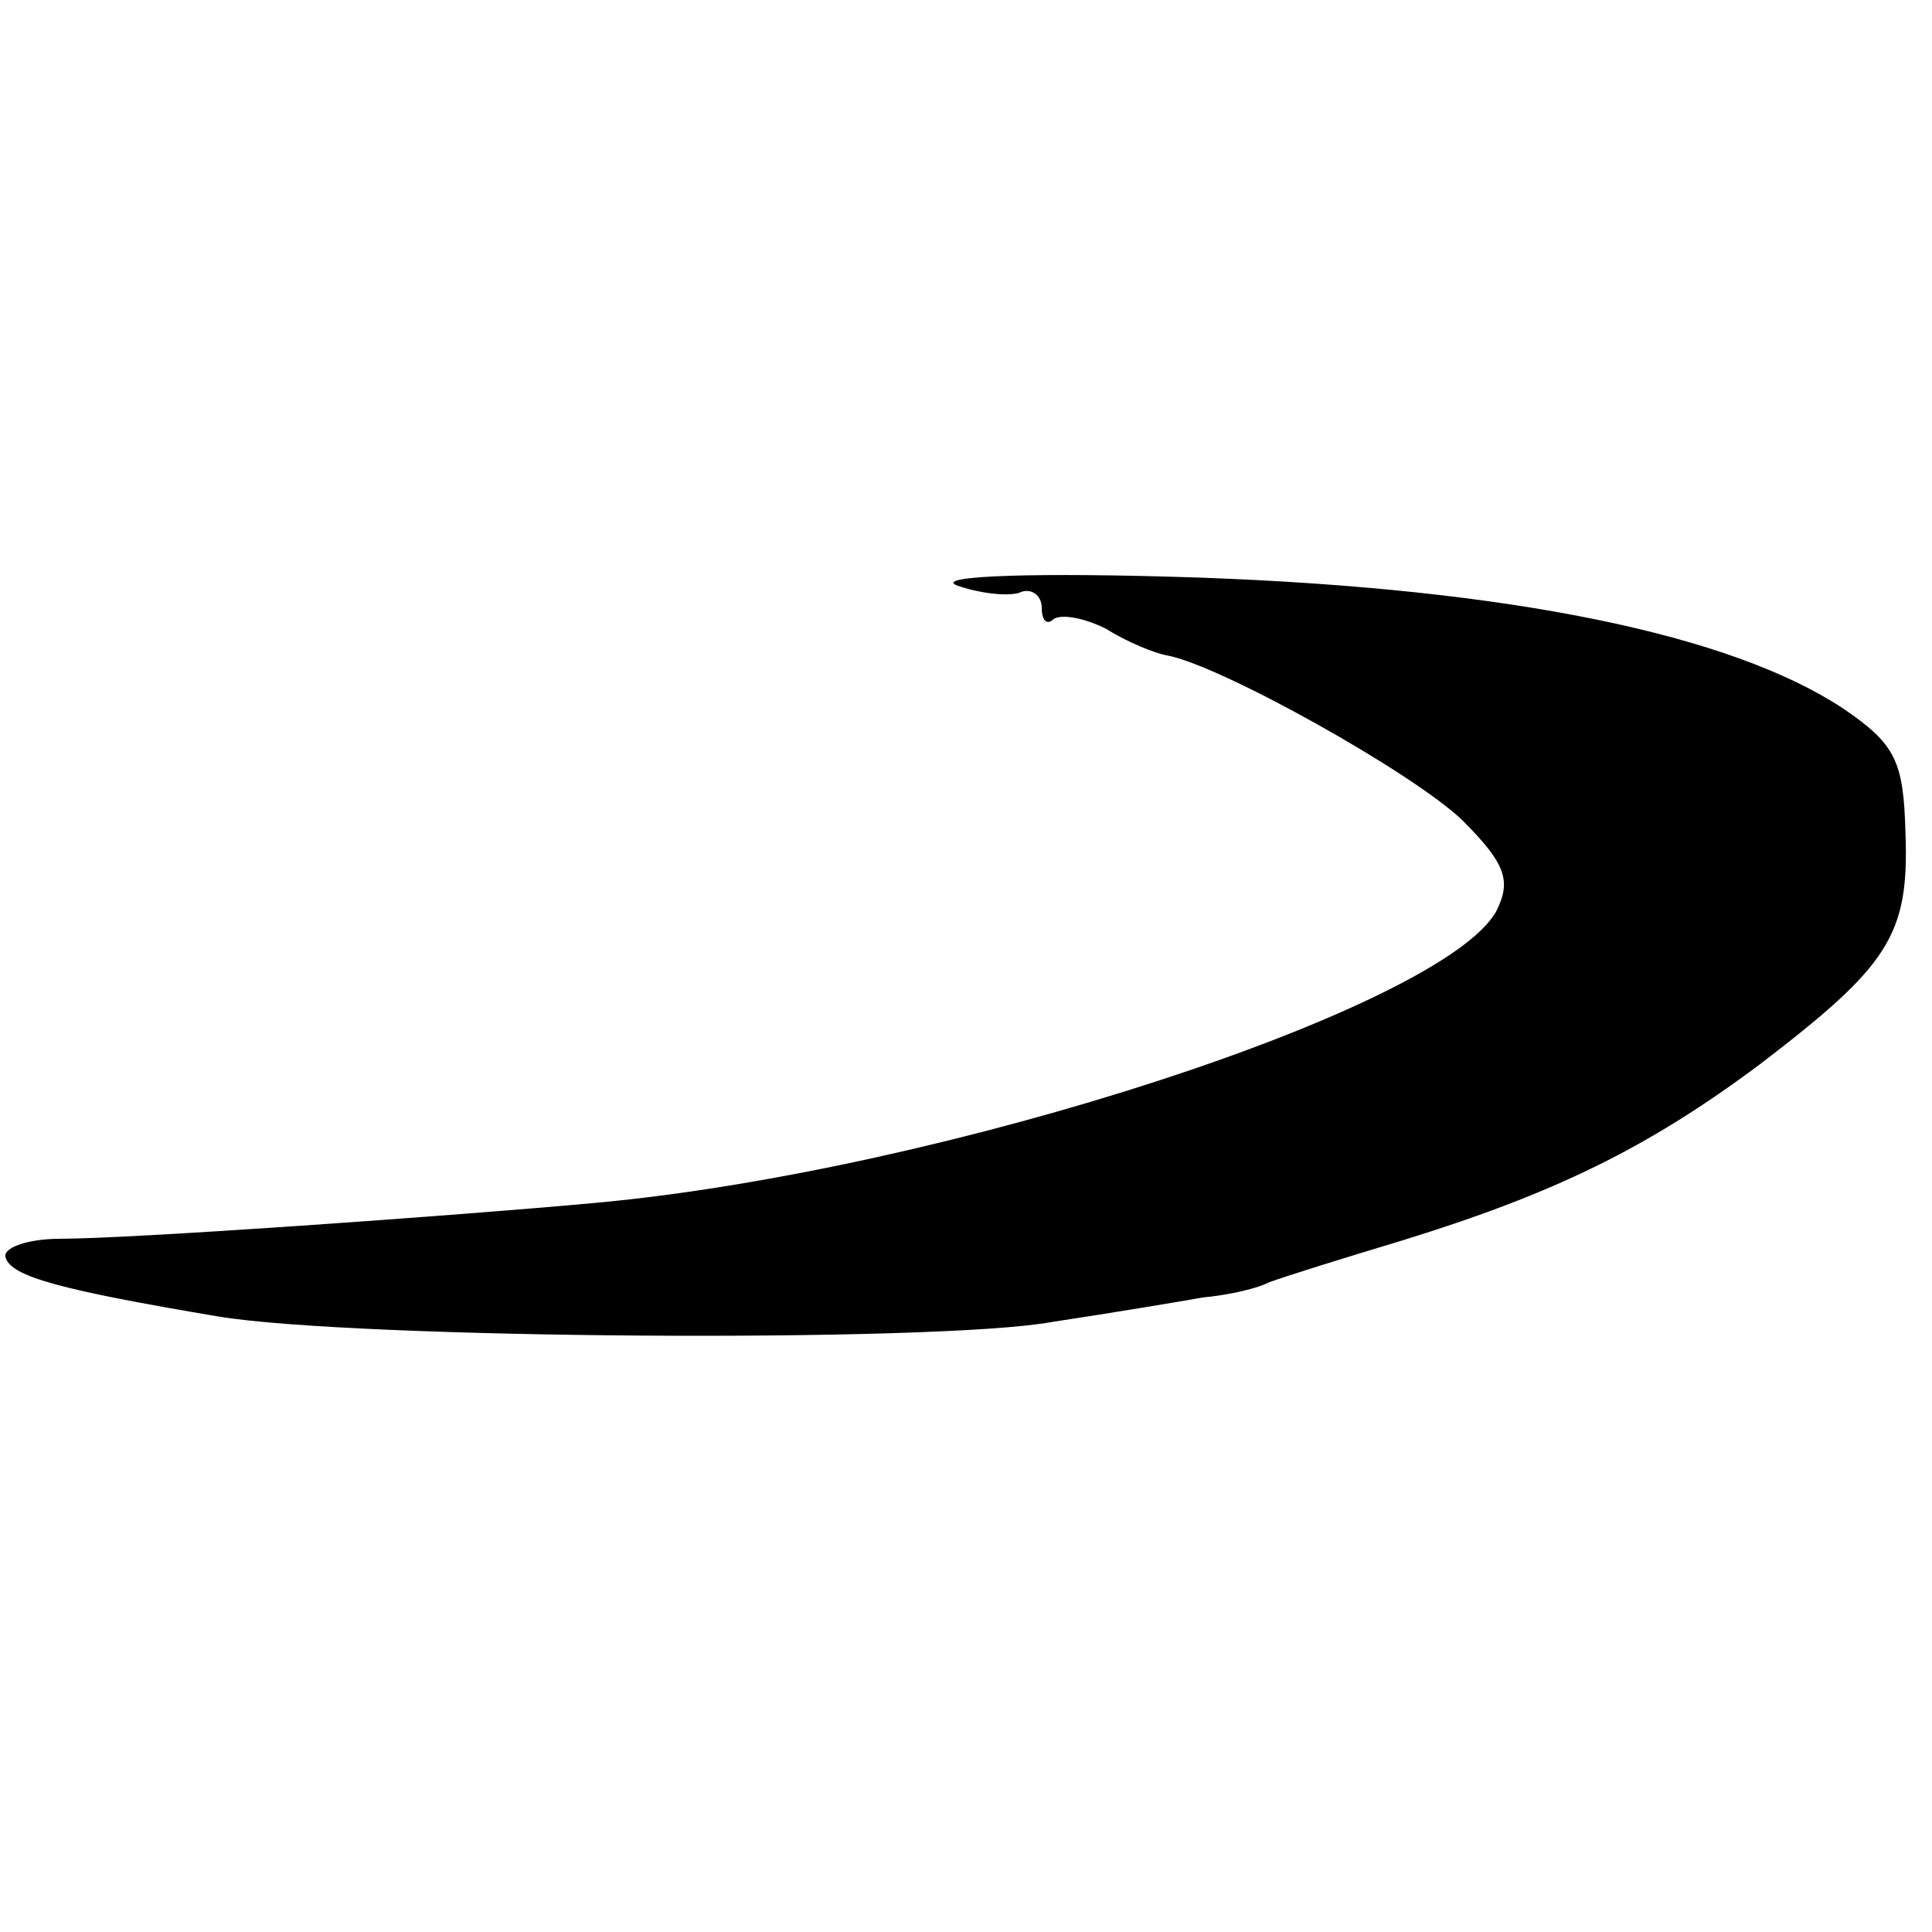 <?xml version="1.0" standalone="no"?>
<!DOCTYPE svg PUBLIC "-//W3C//DTD SVG 20010904//EN"
 "http://www.w3.org/TR/2001/REC-SVG-20010904/DTD/svg10.dtd">
<svg version="1.0" xmlns="http://www.w3.org/2000/svg"
 width="102pt" height="102pt" viewBox="0 0 102 102"
 preserveAspectRatio="xMidYMid meet">
<g transform="translate(0,102) scale(0.1,-0.1)"
fill="#000000" stroke="none">
<path d="M505 711 c11 -4 26 -6 33 -4 6 3 12 -1 12 -8 0 -7 3 -9 6 -6 4 3 16
1 28 -5 11 -7 26 -13 32 -14 28 -5 130 -62 156 -87 23 -23 26 -32 18 -48 -28
-51 -291 -137 -475 -154 -76 -7 -246 -19 -283 -19 -18 0 -31 -5 -29 -10 3 -10
29 -17 112 -31 72 -12 379 -14 440 -3 33 5 69 11 80 13 11 1 27 4 35 8 8 3 40
13 70 22 81 25 130 49 189 93 68 52 79 68 77 122 -1 38 -5 47 -33 66 -59 39
-175 63 -338 69 -88 3 -142 1 -130 -4z"/>
</g>
</svg>
